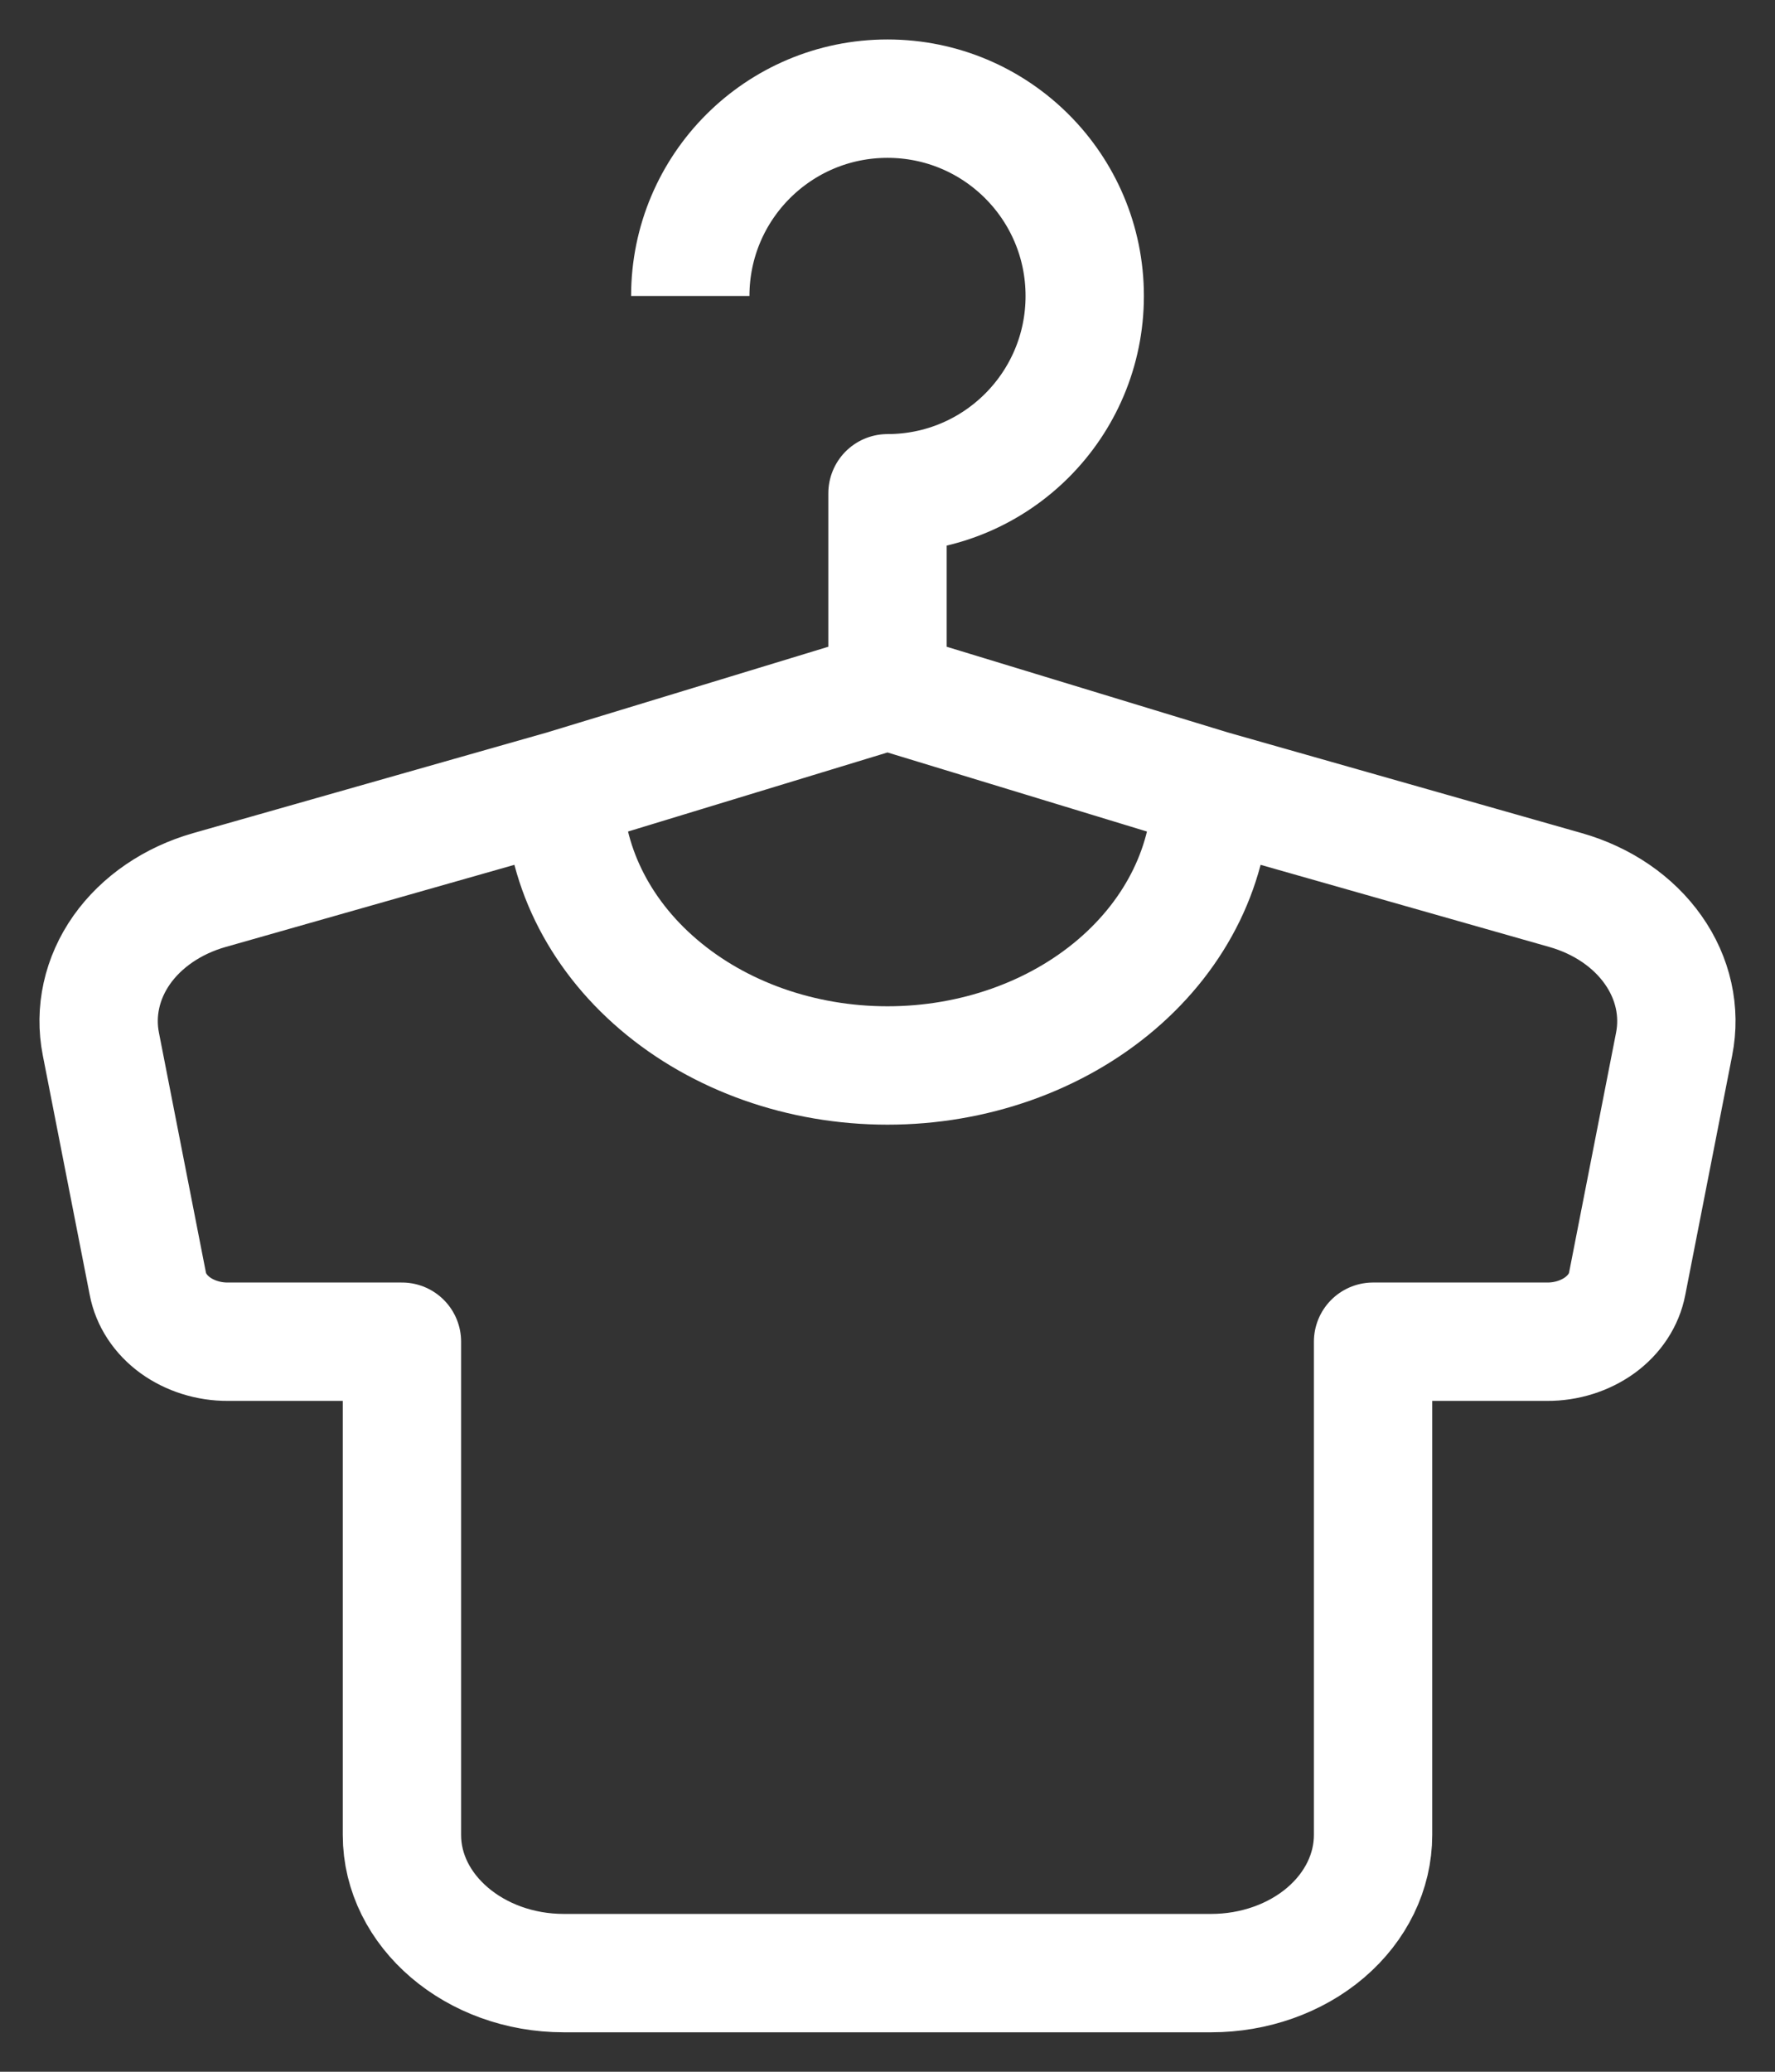 <?xml version="1.0" encoding="UTF-8"?> <svg xmlns="http://www.w3.org/2000/svg" width="18" height="21" viewBox="0 0 18 21" fill="none"><rect x="0" y="0" width="18" height="21" fill="#333333" stroke="none"/><path d="M12.283 8L15.877 9.022C16.249 9.128 16.564 9.343 16.765 9.629C16.967 9.915 17.042 10.254 16.977 10.583L16.501 13.012C16.47 13.176 16.371 13.326 16.222 13.434C16.073 13.541 15.884 13.601 15.689 13.6H13.924V18.6C13.924 18.971 13.751 19.327 13.443 19.59C13.136 19.852 12.718 20 12.283 20H5.717C4.814 20 4.076 19.37 4.076 18.6V13.6H2.311C2.116 13.601 1.927 13.541 1.778 13.434C1.629 13.326 1.53 13.176 1.499 13.012L1.023 10.583C0.958 10.254 1.033 9.915 1.234 9.629C1.436 9.343 1.751 9.128 2.123 9.022L5.717 8M12.283 8C12.283 8.743 11.937 9.455 11.321 9.98C10.706 10.505 9.871 10.8 9 10.8C8.129 10.8 7.294 10.505 6.679 9.98C6.063 9.455 5.717 8.743 5.717 8M12.283 8L9 7M5.717 8L9 7M9 7V5" stroke="white" stroke-width="1.2" stroke-linecap="round" stroke-linejoin="round"></path><path d="M9 5C10.105 5 11 4.105 11 3C11 1.895 10.105 1 9 1C7.895 1 7 1.895 7 3" stroke="white" stroke-width="1.2"></path></svg> 